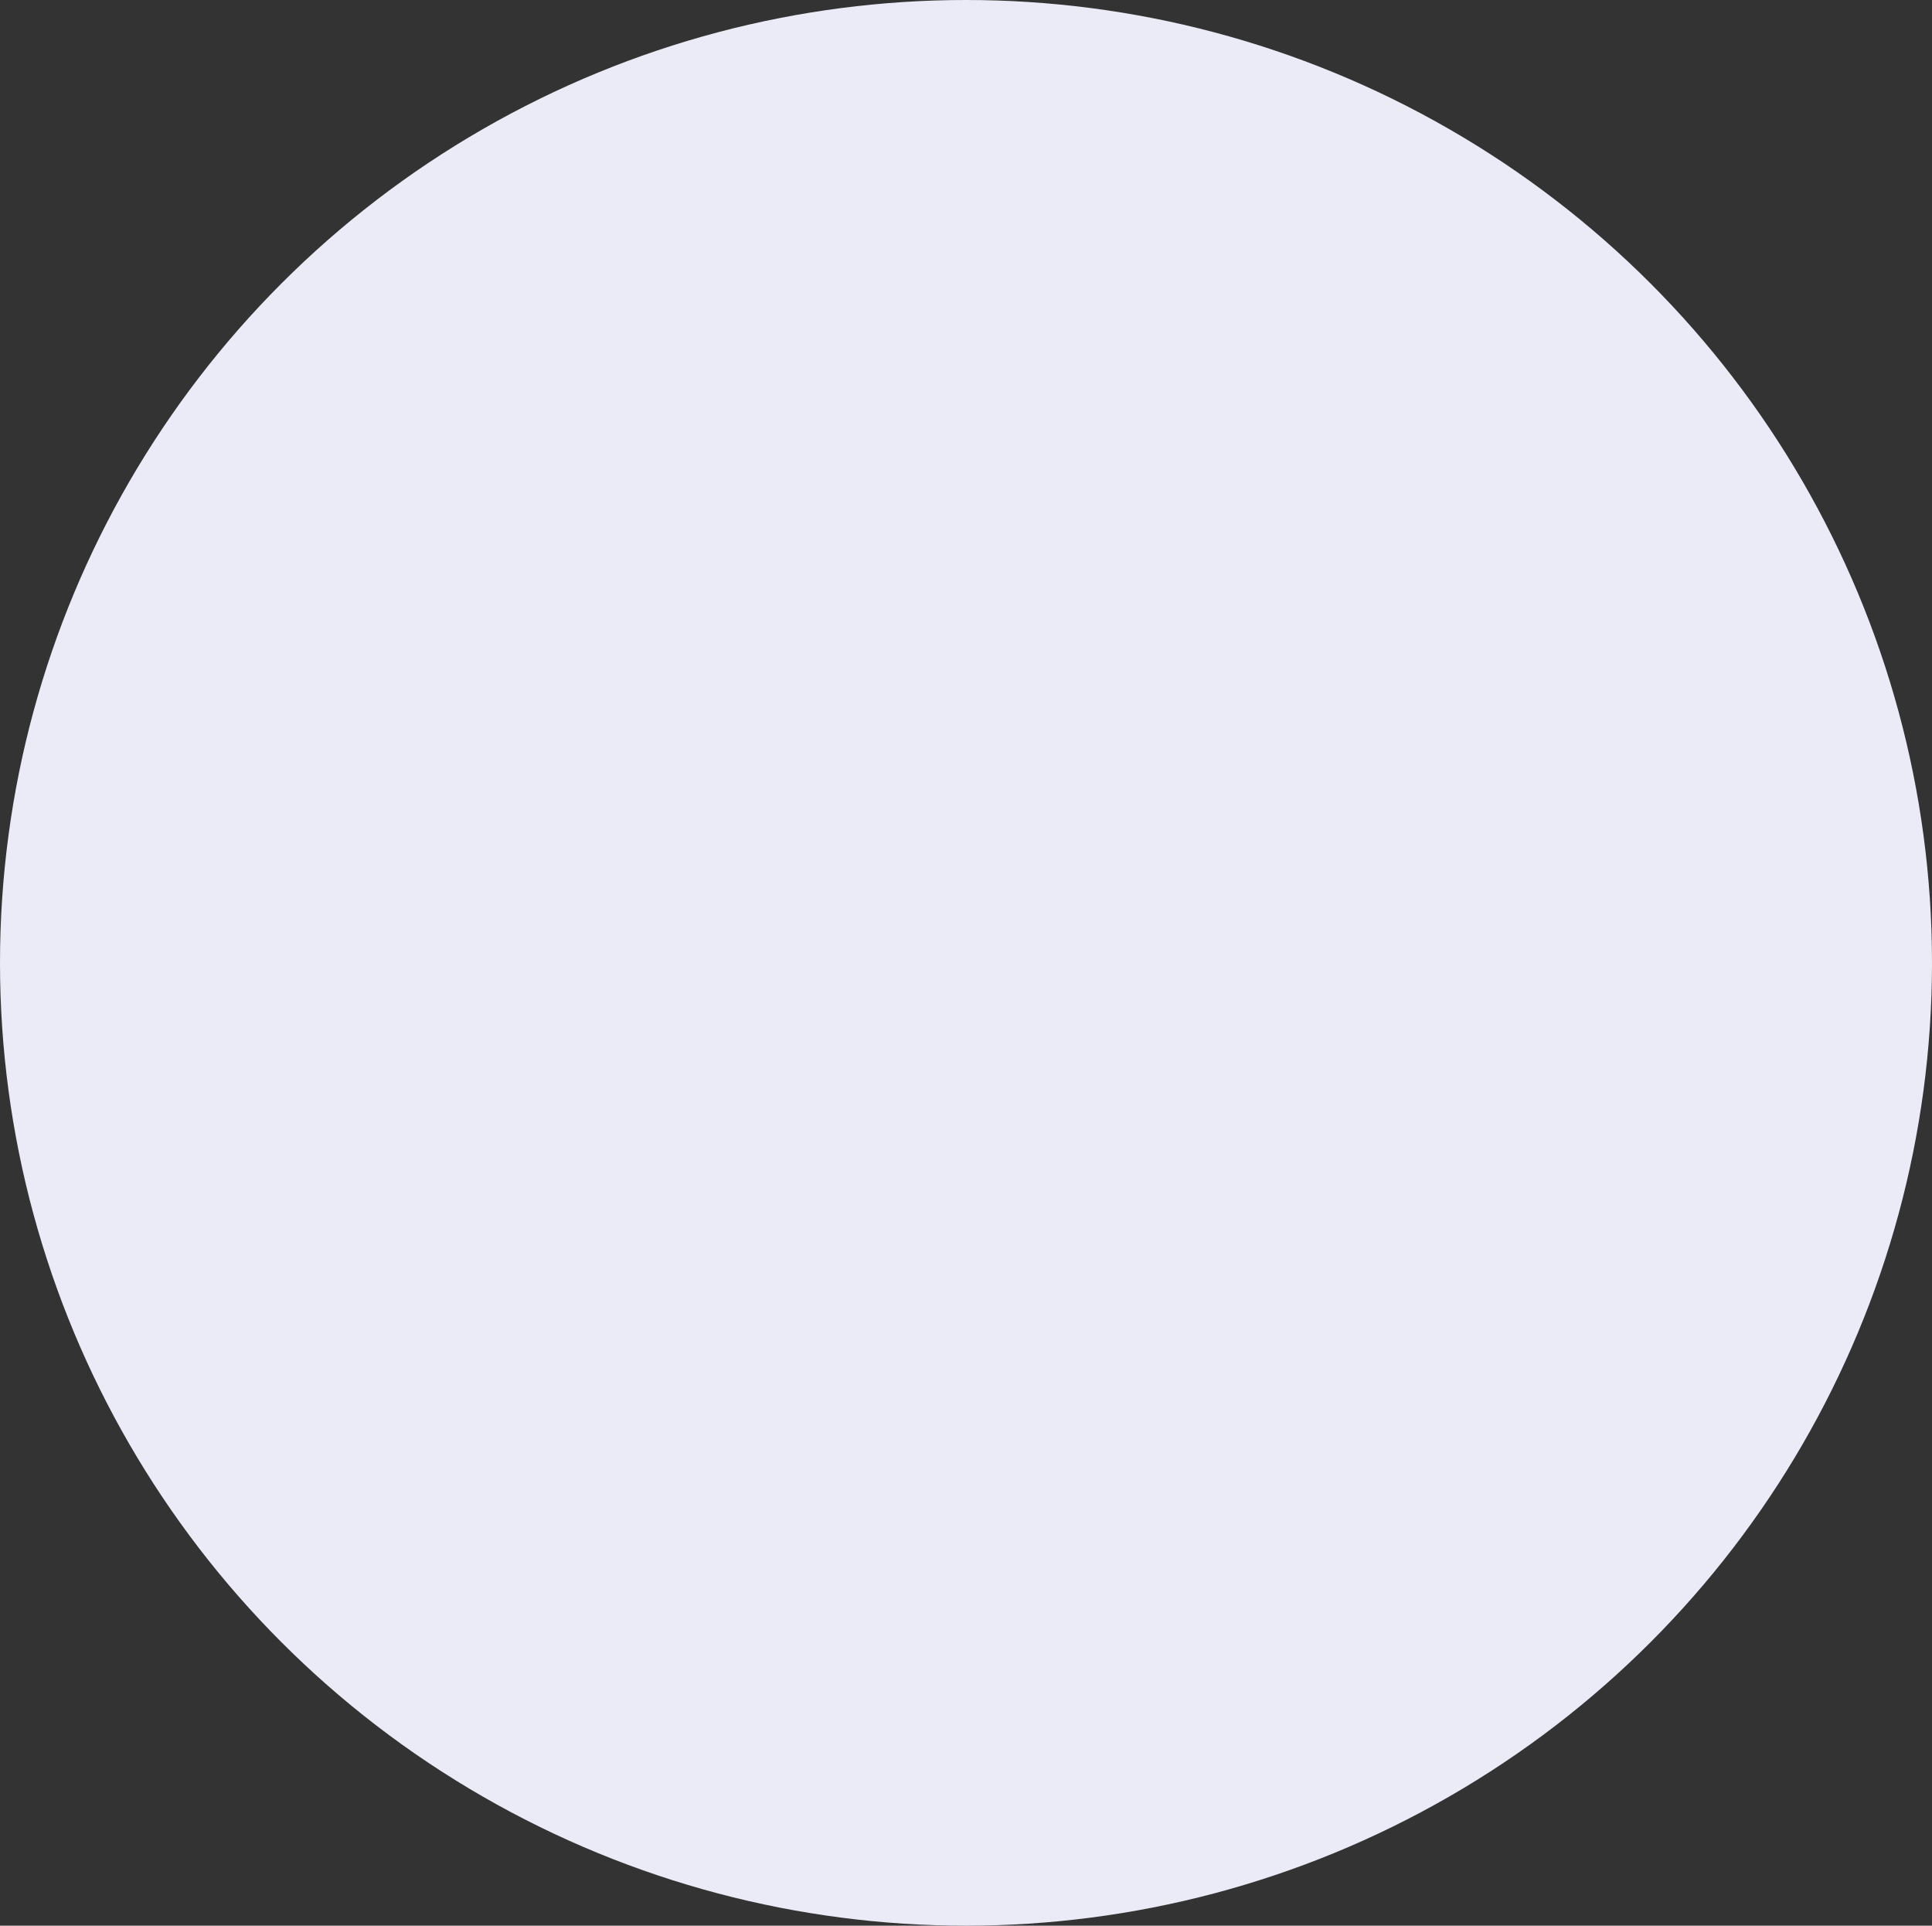 <svg xmlns="http://www.w3.org/2000/svg" width="1487" height="1482" viewBox="0 0 1487 1482"><rect x="0" y="0" width="1487" height="1482" fill="#333333" stroke="none"/><ellipse cx="743.5" cy="741" rx="743.5" ry="741" fill="#ebebf7"></ellipse></svg>